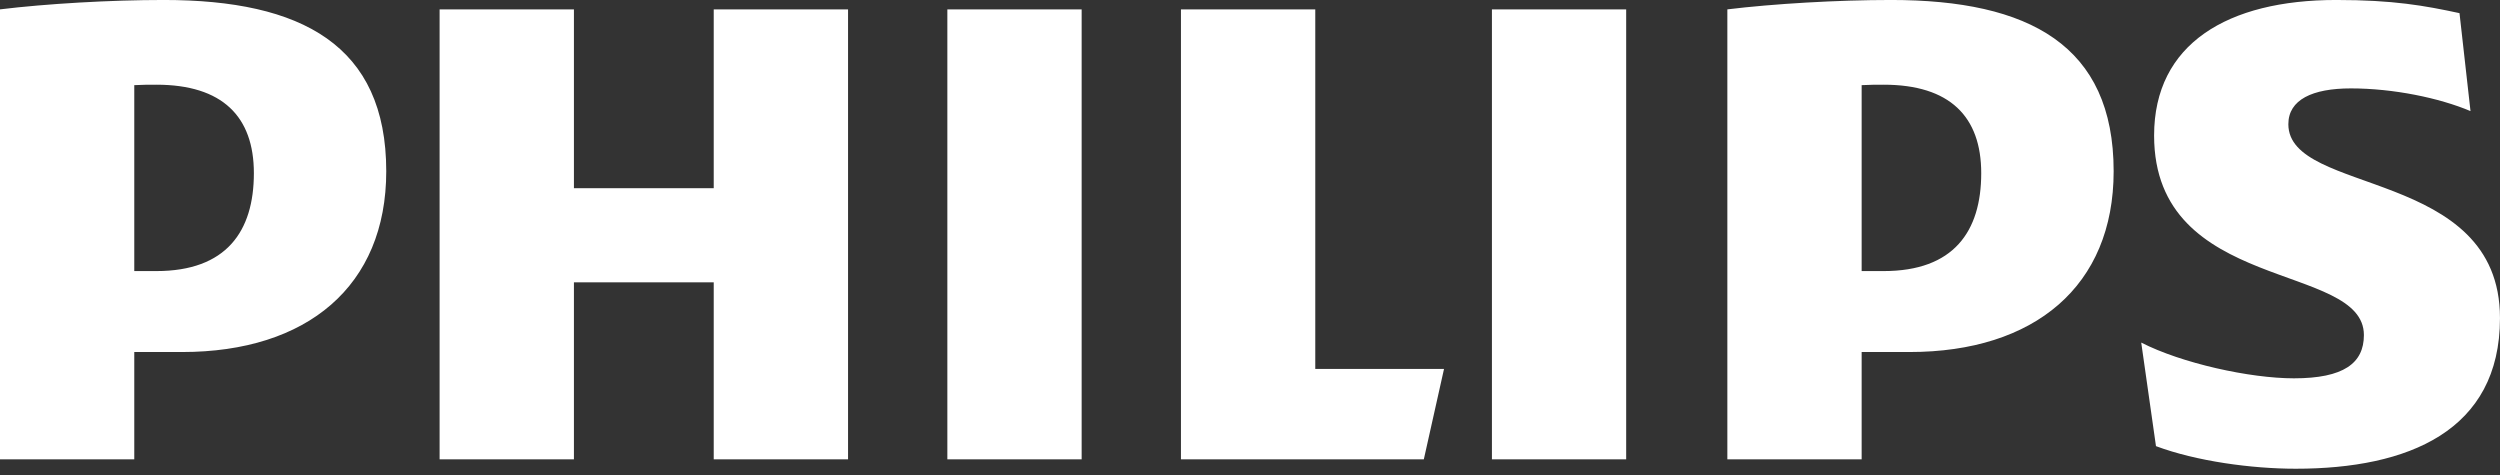 <?xml version="1.0" encoding="utf-8" ?>
<!DOCTYPE svg PUBLIC "-//W3C//DTD SVG 1.1//EN" "http://www.w3.org/Graphics/SVG/1.1/DTD/svg11.dtd">
<svg xmlns="http://www.w3.org/2000/svg" width="100" height="19" viewBox="0 0 100 19" fill="none"><rect x="0" y="0" width="100" height="19" fill="#333333" stroke="none"/><path d="M33.922 0.375H28.549V7.529H22.957V0.375H17.584V18.373H22.957V11.293H28.549V18.373H33.922V0.375ZM52.611 14.757V0.375H47.238V18.373H56.953L57.761 14.757H52.611ZM43.266 0.375H37.894V18.373H43.266V0.375ZM65.047 0.375H59.677V18.373H65.047V0.375ZM91.534 4.968C91.534 3.989 92.492 3.536 94.036 3.536C95.729 3.536 97.57 3.915 98.82 4.444L98.38 0.526C96.98 0.224 95.729 -0.001 93.45 -0.001C89.108 -0.001 86.164 1.751 86.164 5.421C86.164 11.746 94.556 10.467 94.556 13.403C94.556 14.531 93.743 15.133 91.757 15.133C89.994 15.133 87.267 14.531 85.649 13.703L86.239 17.846C87.858 18.45 90.064 18.749 91.832 18.749C96.319 18.749 99.999 17.243 99.999 12.723C99.999 6.702 91.534 7.83 91.534 4.968ZM76.38 14.081C81.38 14.081 84.546 11.444 84.546 6.851C84.546 1.807 81.162 -0.001 75.642 -0.001C73.508 -0.001 70.932 0.15 69.094 0.375V18.373H74.466V14.081H76.38ZM79.249 6.927C79.249 9.26 78.146 10.843 75.347 10.843H74.466V3.406C74.779 3.388 75.072 3.388 75.347 3.388C77.996 3.388 79.249 4.666 79.249 6.927ZM7.284 14.081C12.286 14.081 15.45 11.444 15.45 6.851C15.45 1.807 12.066 -0.001 6.549 -0.001C4.413 -0.001 1.839 0.15 -0.002 0.375V18.373H5.371V14.081H7.284ZM10.155 6.927C10.155 9.26 9.05 10.843 6.254 10.843H5.371V3.406C5.683 3.388 5.978 3.388 6.254 3.388C8.902 3.388 10.155 4.666 10.155 6.927Z" fill="white"/></svg>